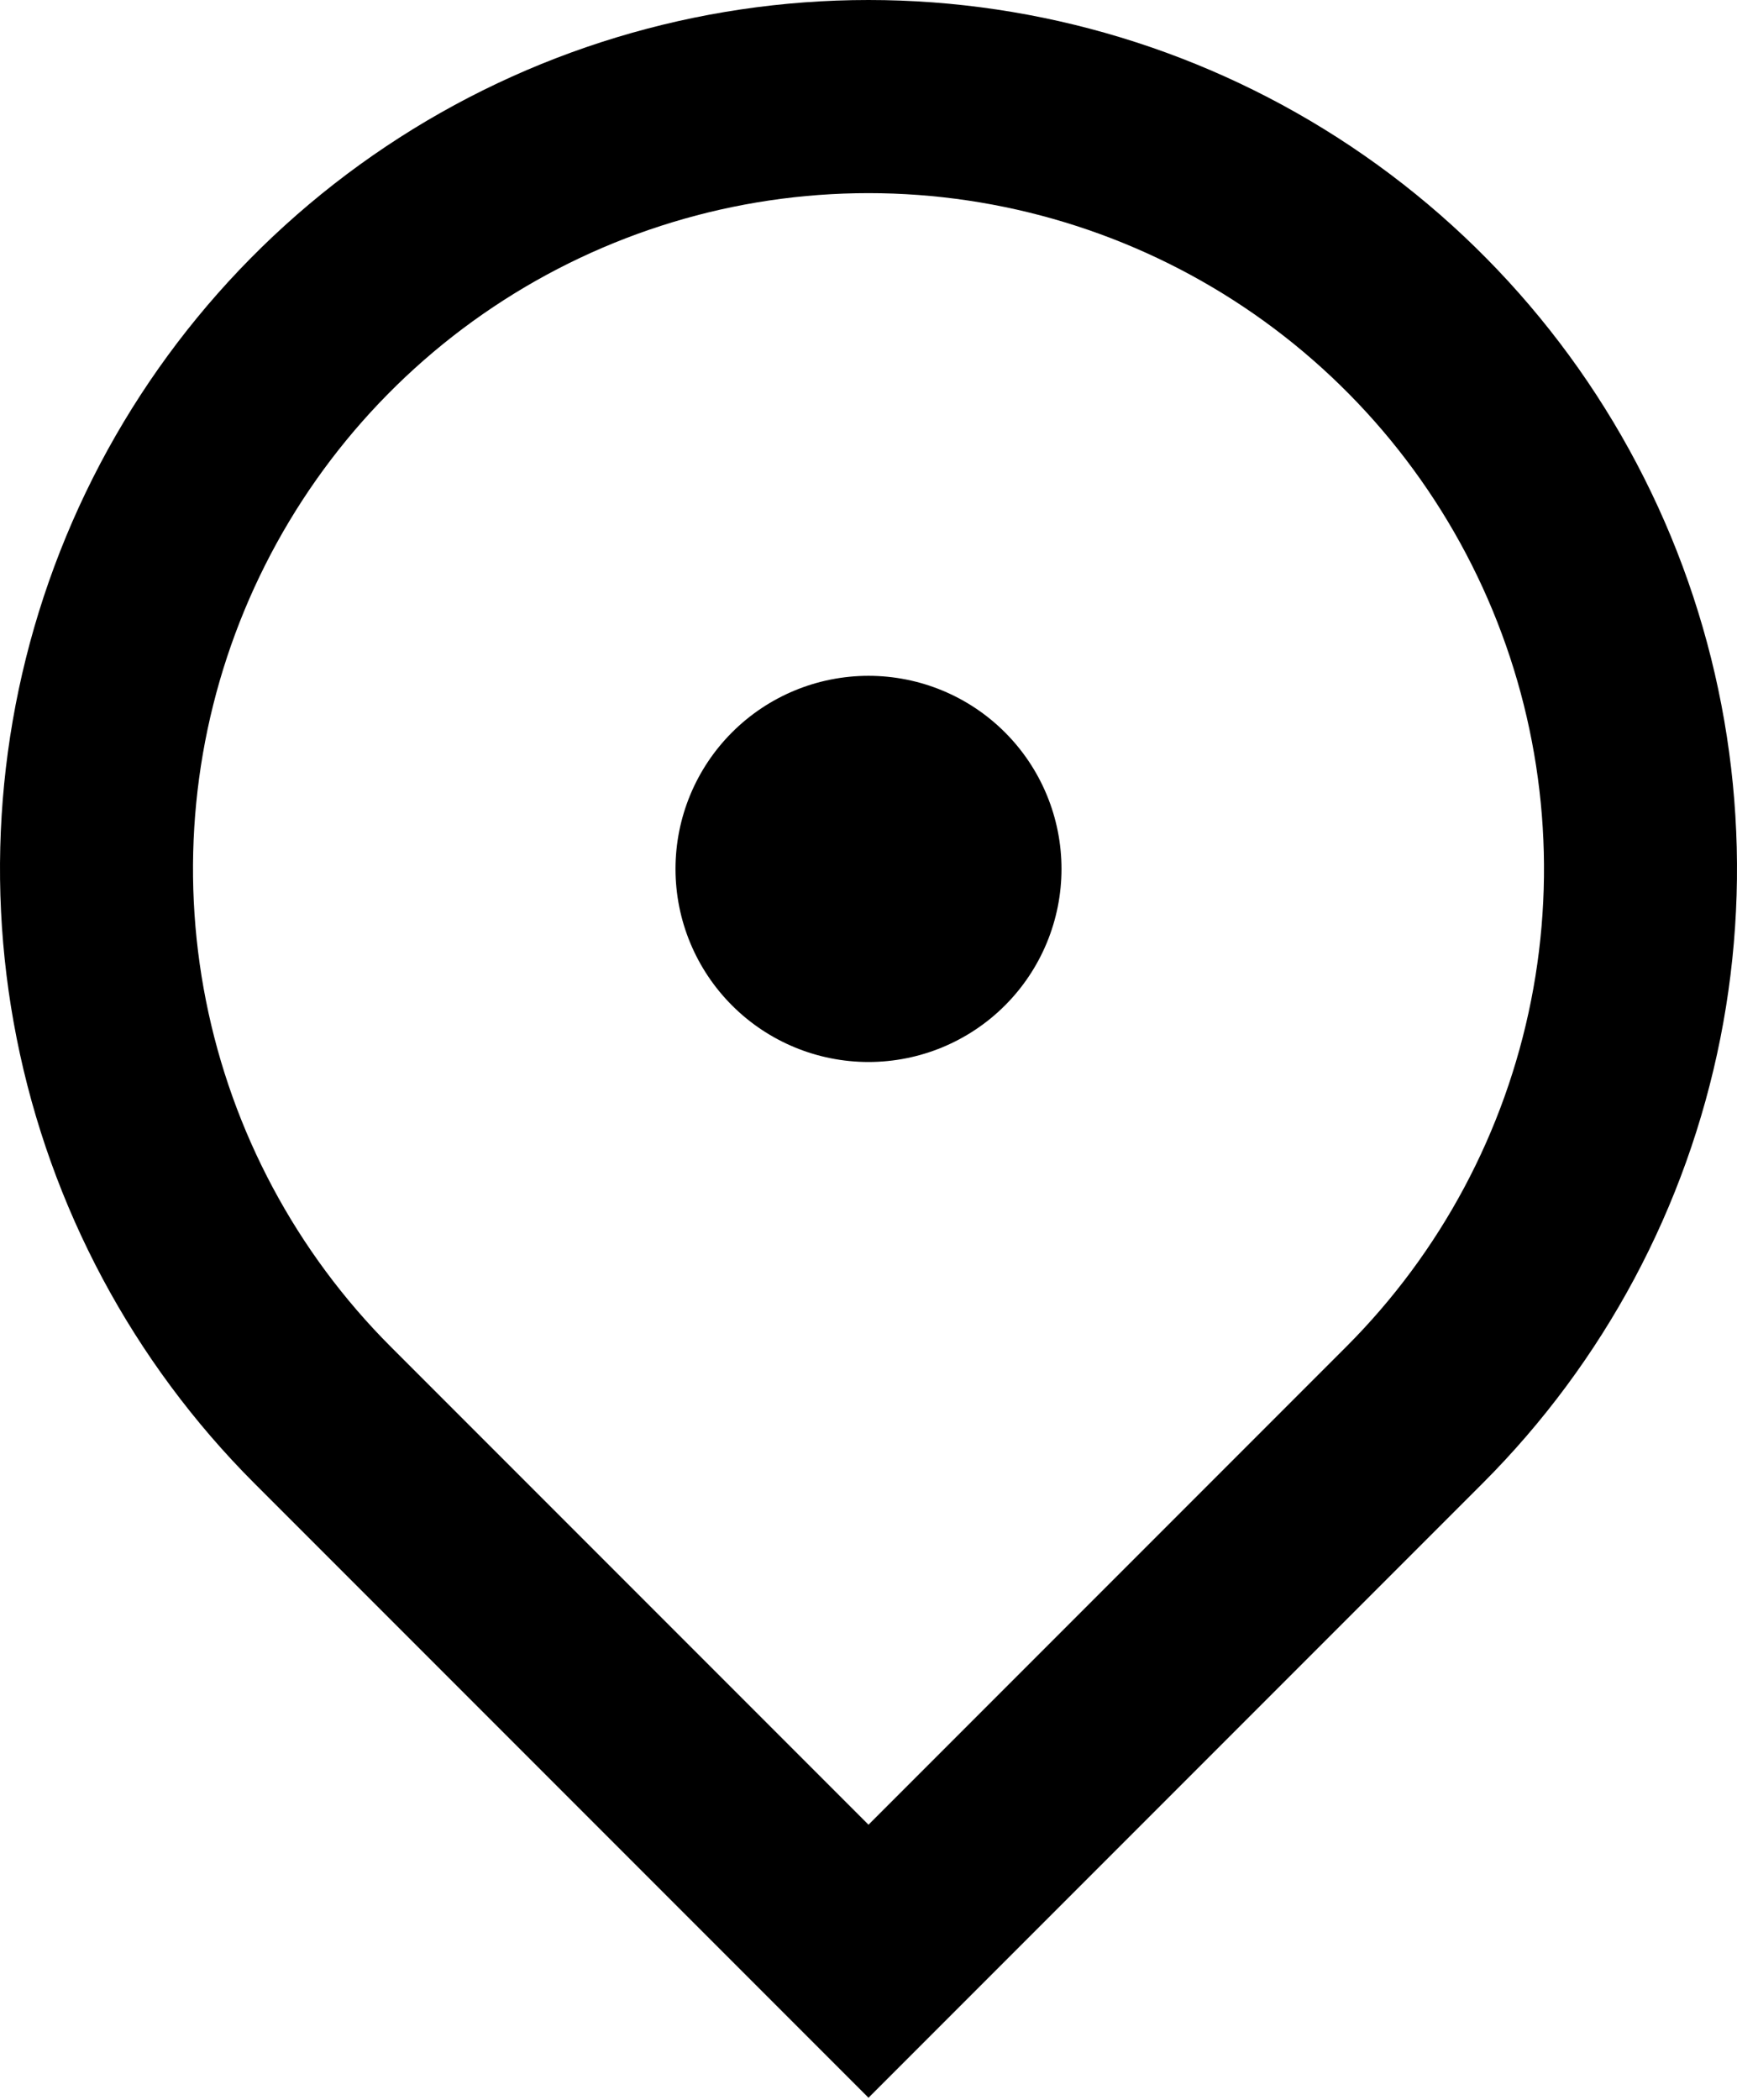 <svg width="384" height="464" viewBox="0 0 384 464" fill="none" xmlns="http://www.w3.org/2000/svg">
<path d="M192 463.529L56.235 327.764C29.383 300.912 11.097 266.701 3.689 229.456C-3.719 192.212 0.083 153.608 14.615 118.524C29.148 83.441 53.757 53.455 85.331 32.358C116.905 11.261 154.026 0 192 0C229.974 0 267.095 11.261 298.669 32.358C330.244 53.455 354.853 83.441 369.385 118.524C383.917 153.608 387.719 192.212 380.311 229.456C372.903 266.701 354.617 300.912 327.765 327.764L192 463.529ZM297.6 297.598C318.483 276.713 332.704 250.104 338.465 221.137C344.226 192.17 341.268 162.144 329.965 134.858C318.662 107.572 299.521 84.25 274.964 67.842C250.406 51.434 221.535 42.676 192 42.676C162.465 42.676 133.594 51.434 109.037 67.842C84.479 84.25 65.339 107.572 54.035 134.858C42.732 162.144 39.774 192.17 45.535 221.137C51.296 250.104 65.517 276.713 86.4 297.598L192 403.198L297.6 297.598ZM192 234.665C180.684 234.665 169.832 230.17 161.83 222.168C153.829 214.167 149.333 203.314 149.333 191.998C149.333 180.682 153.829 169.83 161.83 161.828C169.832 153.827 180.684 149.332 192 149.332C203.316 149.332 214.168 153.827 222.17 161.828C230.172 169.83 234.667 180.682 234.667 191.998C234.667 203.314 230.172 214.167 222.17 222.168C214.168 230.17 203.316 234.665 192 234.665Z" fill="black"/>
</svg>
